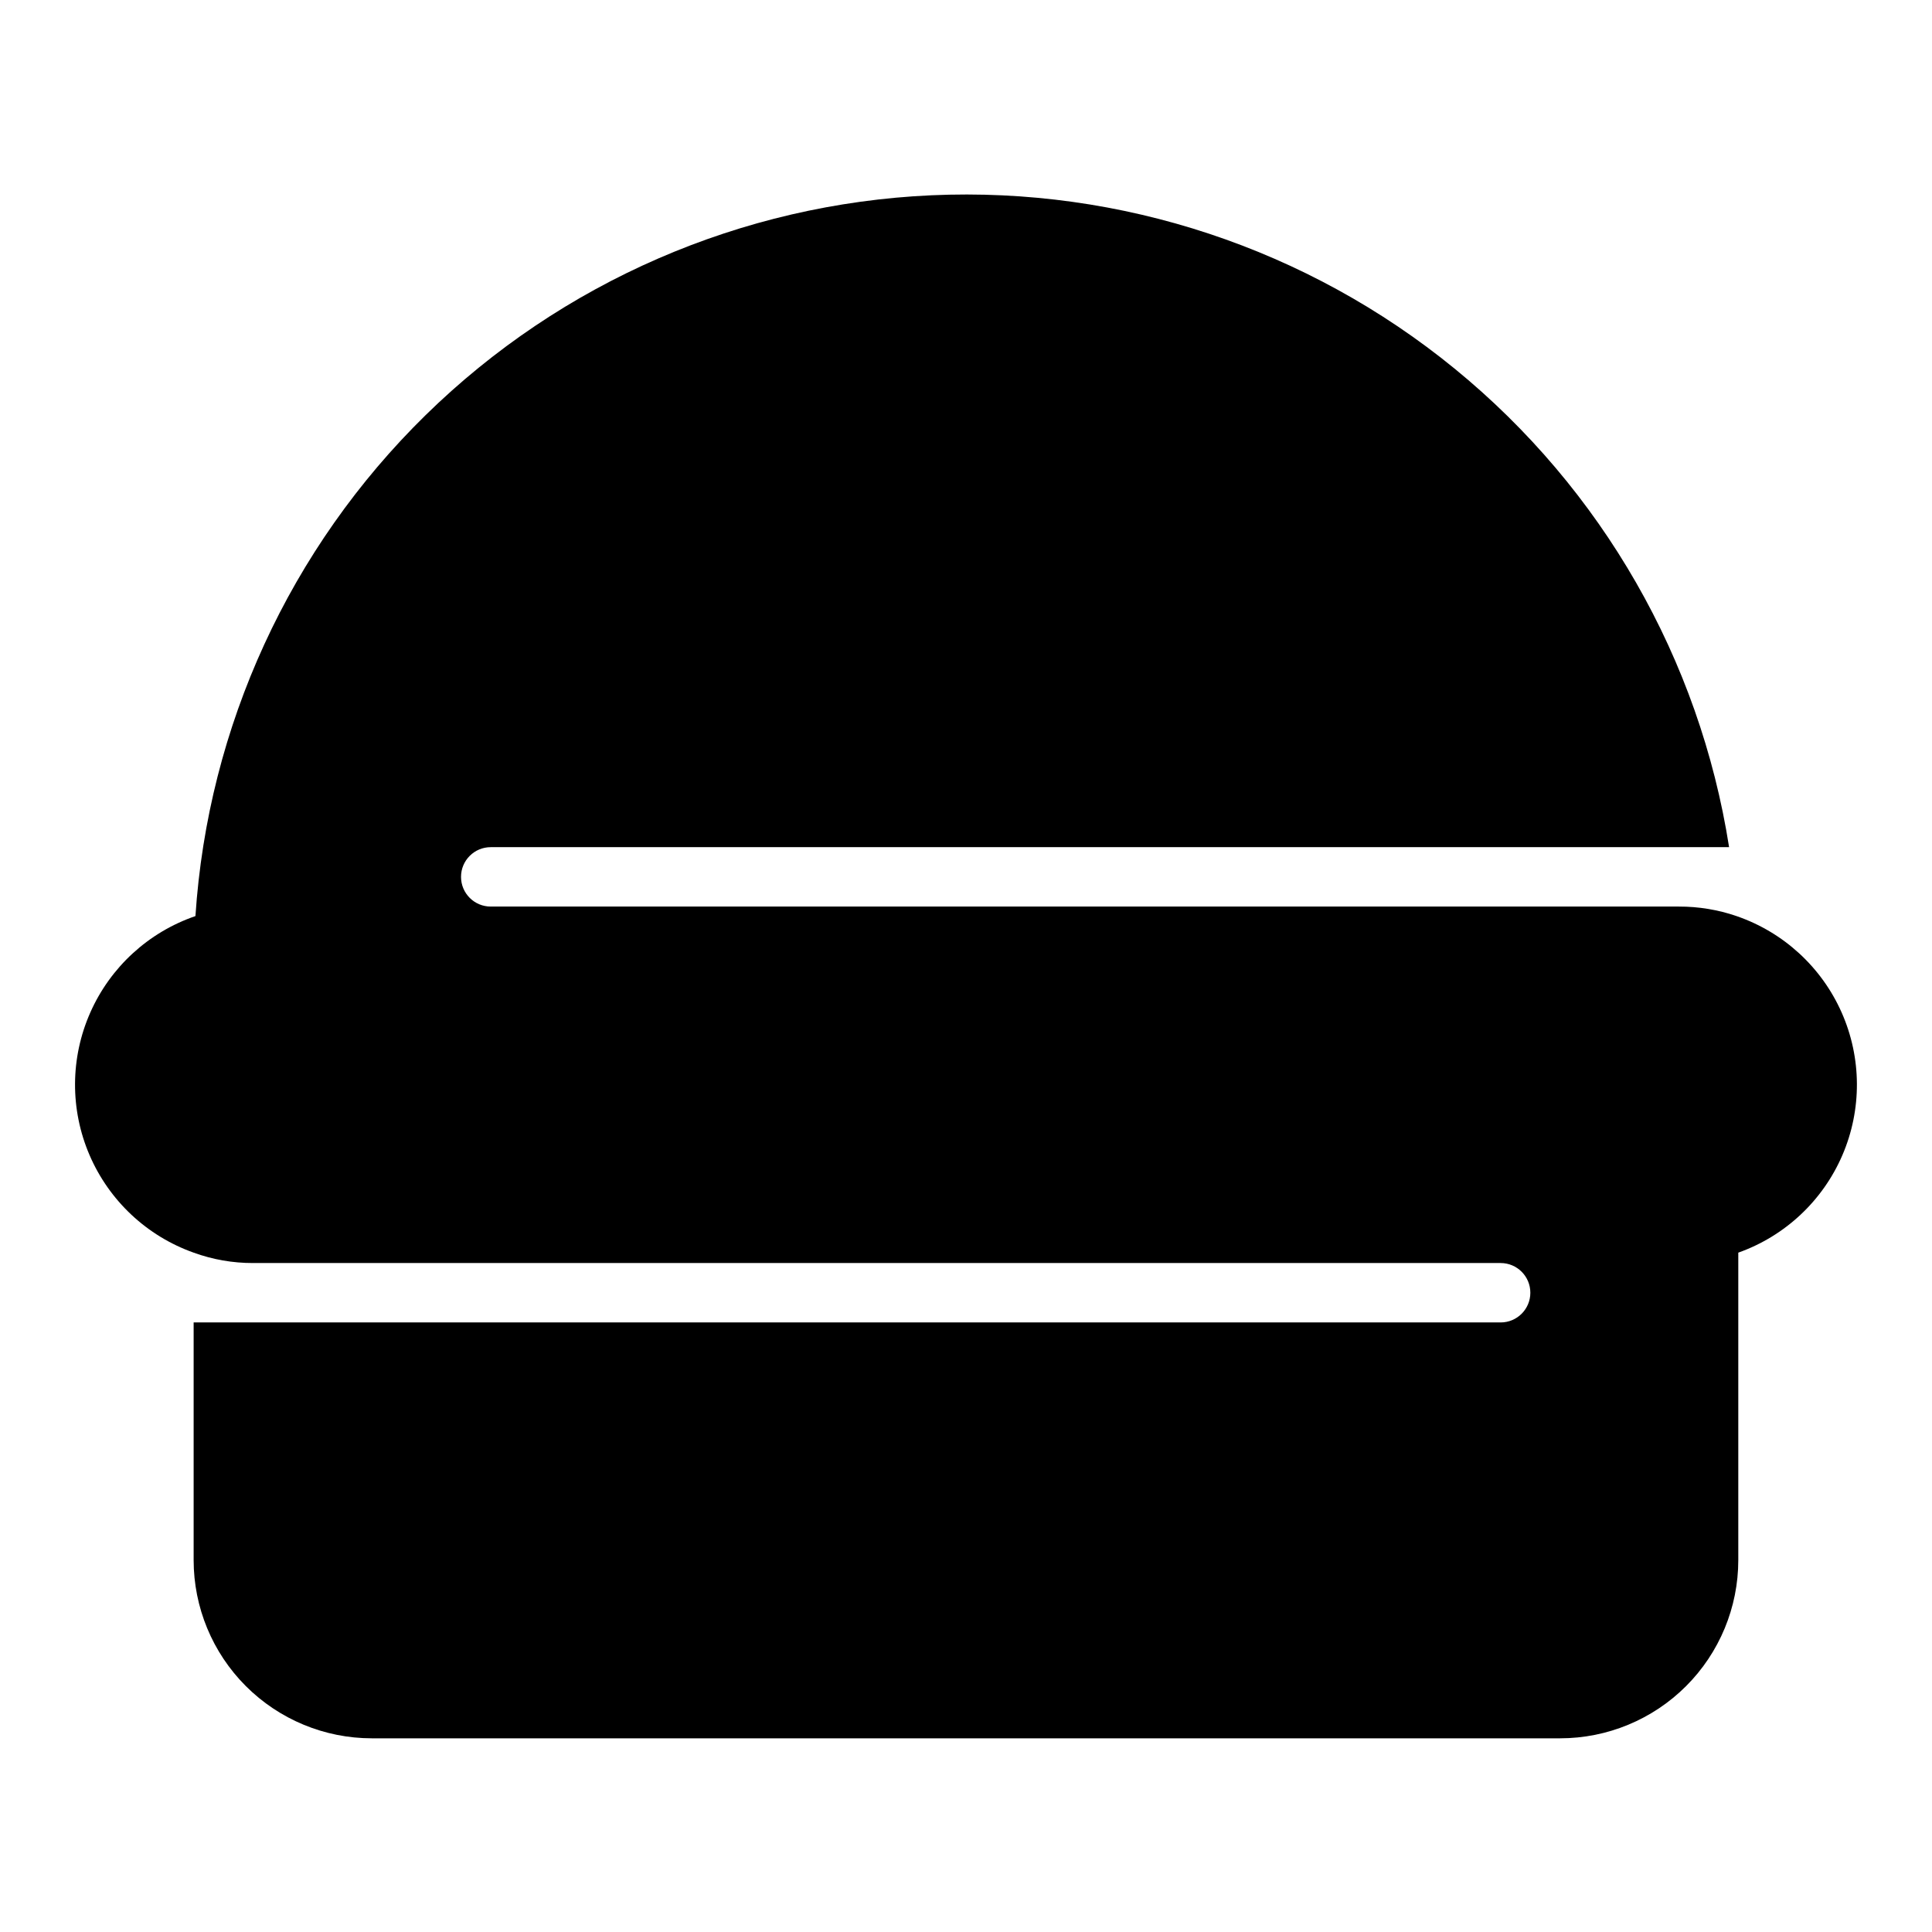 <?xml version="1.0" encoding="UTF-8"?>
<!-- Uploaded to: SVG Repo, www.svgrepo.com, Generator: SVG Repo Mixer Tools -->
<svg fill="#000000" width="800px" height="800px" version="1.1" viewBox="144 144 512 512" xmlns="http://www.w3.org/2000/svg">
 <path d="m604.2 386.77c-4.914-1.684-10.078-2.535-15.273-2.519h-314.88c-4.348 0-7.871-3.523-7.871-7.871 0-4.348 3.523-7.871 7.871-7.871h328.18c-7.801-49.762-33.68-94.898-72.684-126.77-39-31.875-88.387-48.25-138.71-45.988-50.316 2.262-98.035 22.996-134.02 58.242-35.984 35.242-57.711 82.52-61.02 132.78-12.438 4.266-22.535 13.523-27.859 25.547-5.328 12.023-5.398 25.723-0.199 37.801 5.195 12.078 15.195 21.445 27.586 25.844 5.047 1.836 10.375 2.769 15.746 2.754h330.62c4.348 0 7.871 3.523 7.871 7.871s-3.523 7.871-7.871 7.871h-346.37v62.977c0 12.527 4.977 24.543 13.836 33.398 8.859 8.859 20.871 13.836 33.398 13.836h314.88c12.527 0 24.543-4.977 33.398-13.836 8.859-8.855 13.836-20.871 13.836-33.398v-81.473c12.391-4.398 22.391-13.766 27.59-25.844 5.195-12.078 5.125-25.777-0.203-37.801-5.324-12.023-15.422-21.281-27.859-25.547z"/>
</svg>